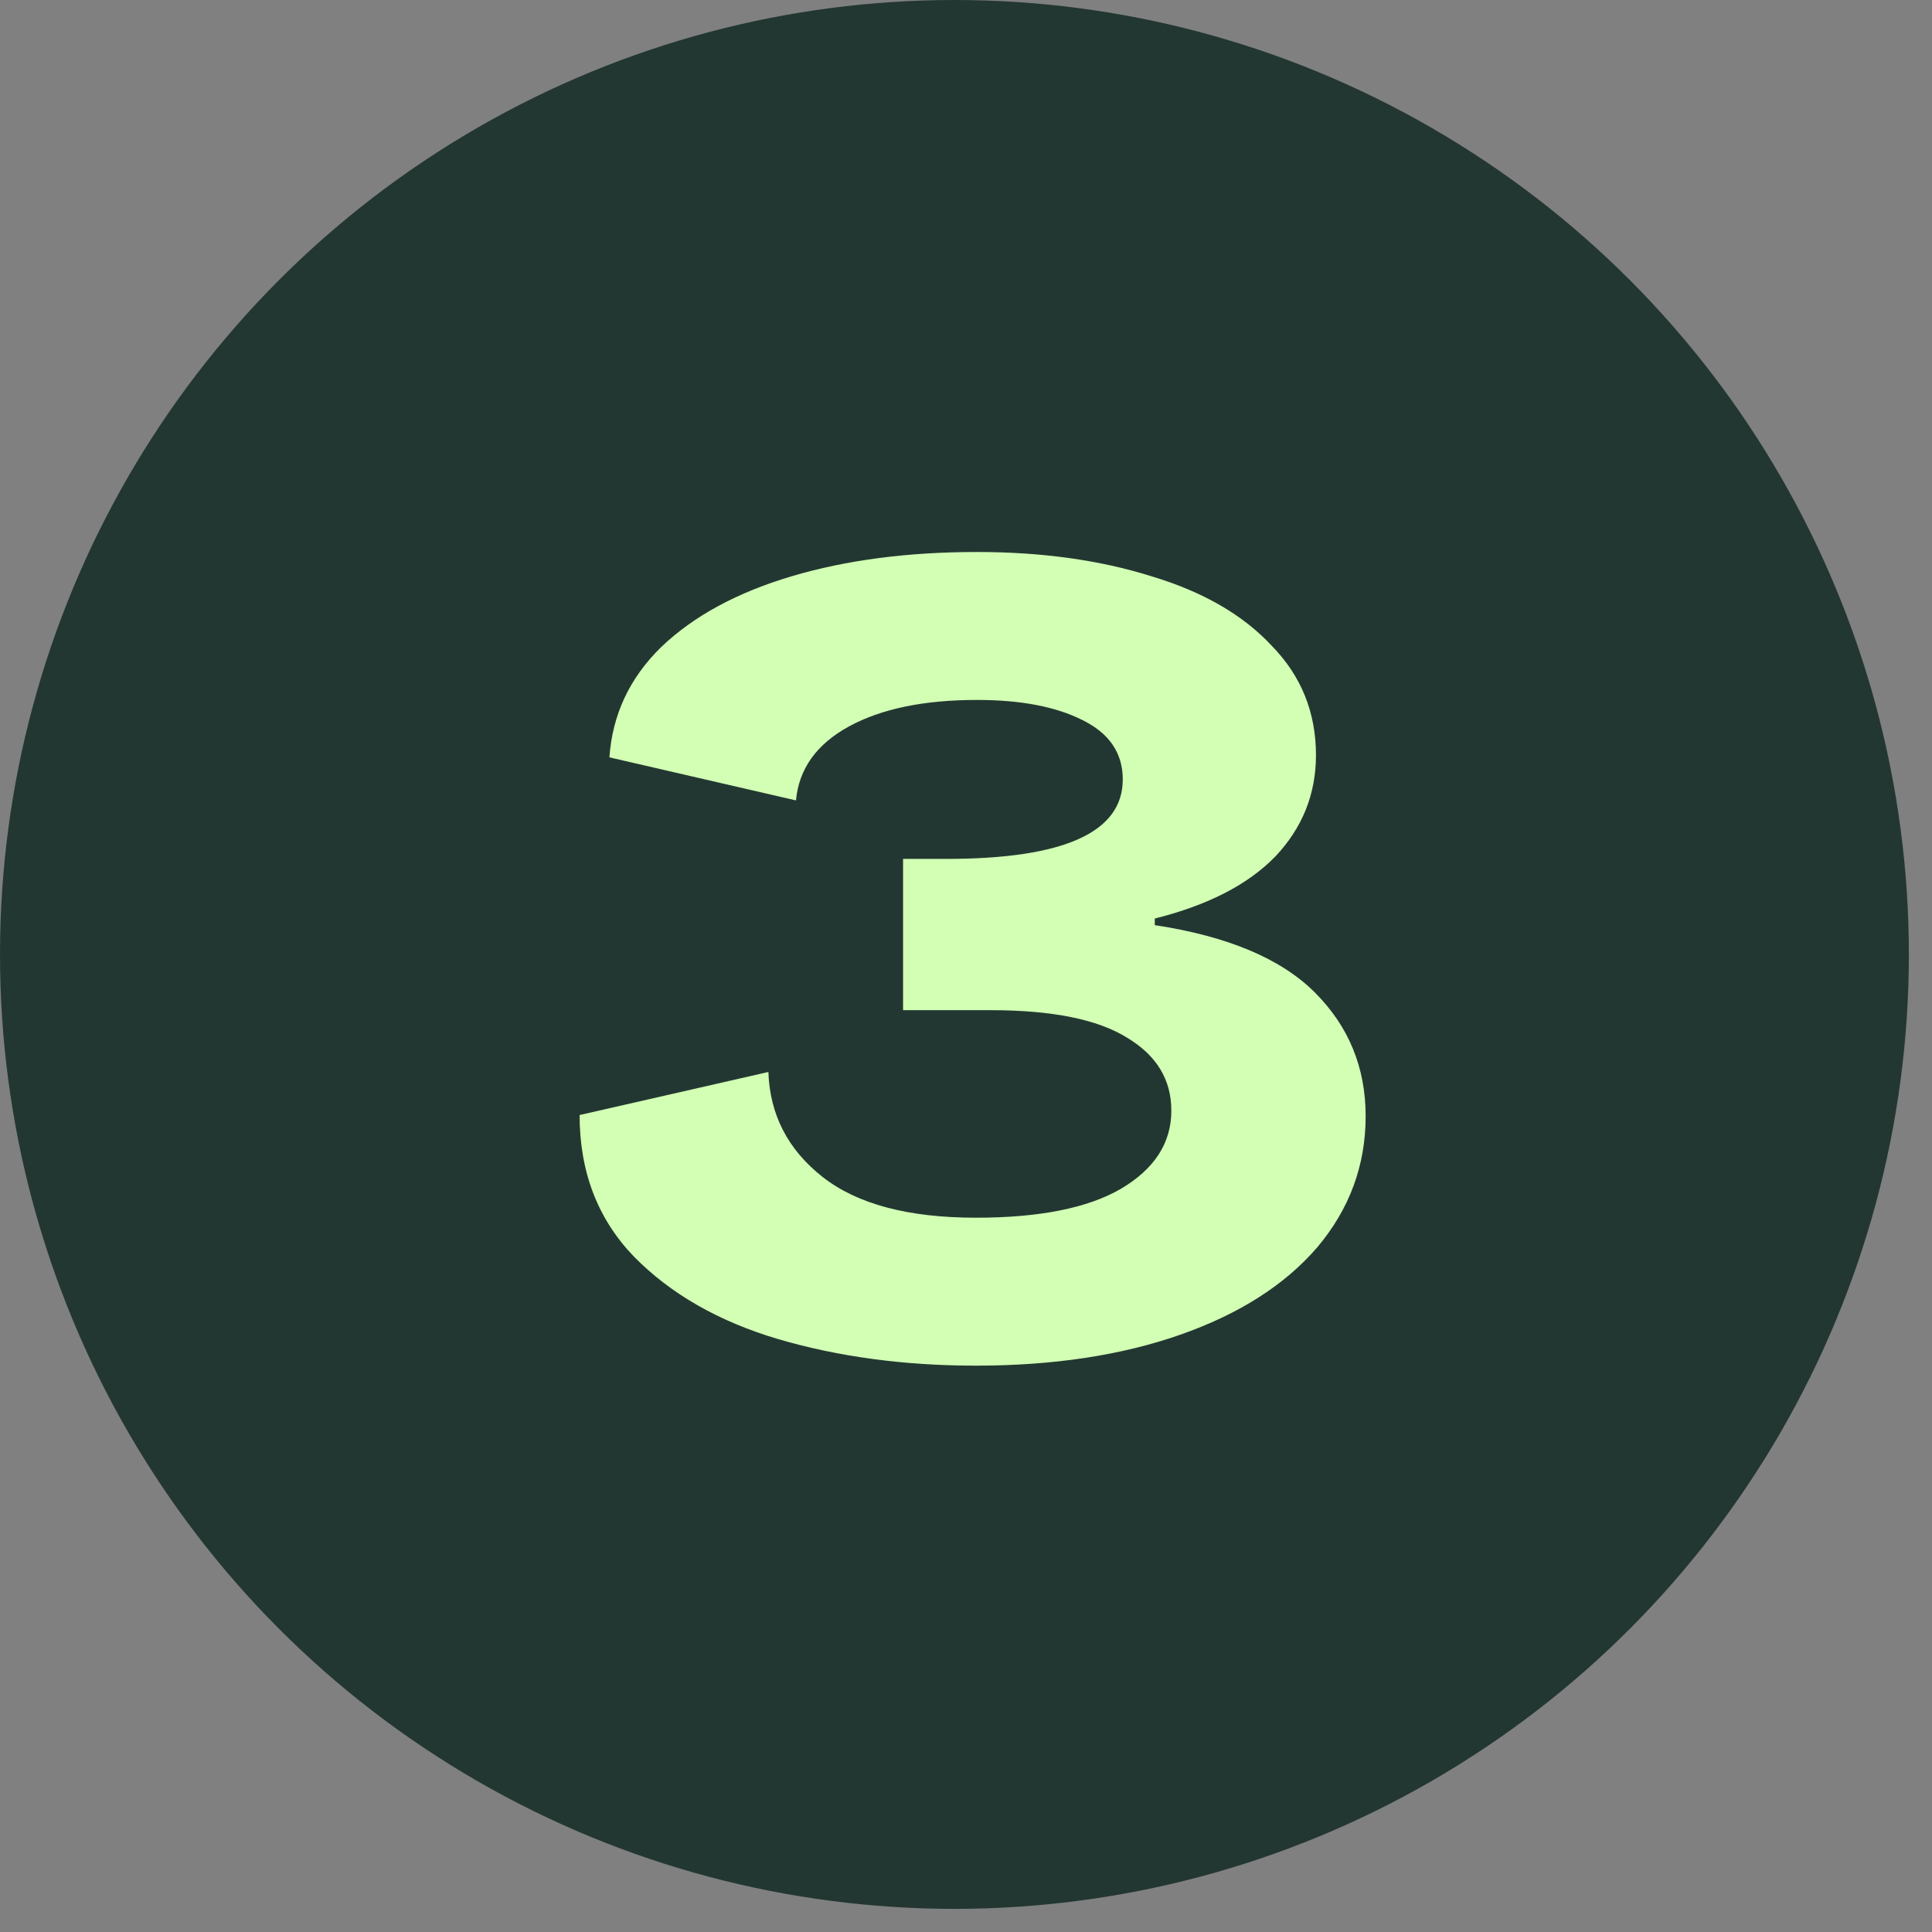 <svg xmlns="http://www.w3.org/2000/svg" width="70" height="70" viewBox="0 0 70 70" fill="none"><rect x="0" y="0" width="70" height="70" fill="#808080" stroke="none"/><circle cx="34.581" cy="34.581" r="34.581" fill="#233732"></circle><path d="M35.36 49.48C32.773 49.48 30.387 49.16 28.2 48.52C26.04 47.88 24.293 46.88 22.96 45.52C21.653 44.16 21 42.453 21 40.4L27.84 38.84C27.893 40.387 28.547 41.653 29.8 42.64C31.053 43.627 32.907 44.12 35.36 44.12C37.653 44.12 39.4 43.773 40.6 43.08C41.827 42.36 42.44 41.413 42.44 40.24C42.44 39.12 41.907 38.24 40.84 37.6C39.773 36.933 38.12 36.6 35.88 36.6H32.72V31.12H34.28C38.547 31.12 40.68 30.16 40.68 28.24C40.68 27.28 40.187 26.56 39.2 26.08C38.24 25.6 36.973 25.36 35.4 25.36C33.48 25.36 31.933 25.68 30.76 26.32C29.587 26.96 28.947 27.853 28.84 29L22.08 27.44C22.187 25.893 22.813 24.56 23.96 23.44C25.133 22.32 26.707 21.467 28.68 20.88C30.653 20.293 32.893 20 35.4 20C37.747 20 39.853 20.293 41.72 20.88C43.587 21.44 45.04 22.28 46.08 23.4C47.147 24.493 47.68 25.813 47.68 27.36C47.68 28.773 47.187 30 46.2 31.04C45.213 32.053 43.76 32.8 41.84 33.28V33.52C44.48 33.92 46.413 34.733 47.64 35.96C48.867 37.187 49.48 38.68 49.48 40.44C49.48 42.227 48.893 43.813 47.72 45.2C46.547 46.56 44.893 47.613 42.76 48.36C40.627 49.107 38.16 49.48 35.36 49.48Z" fill="#D2FFB4"></path></svg>